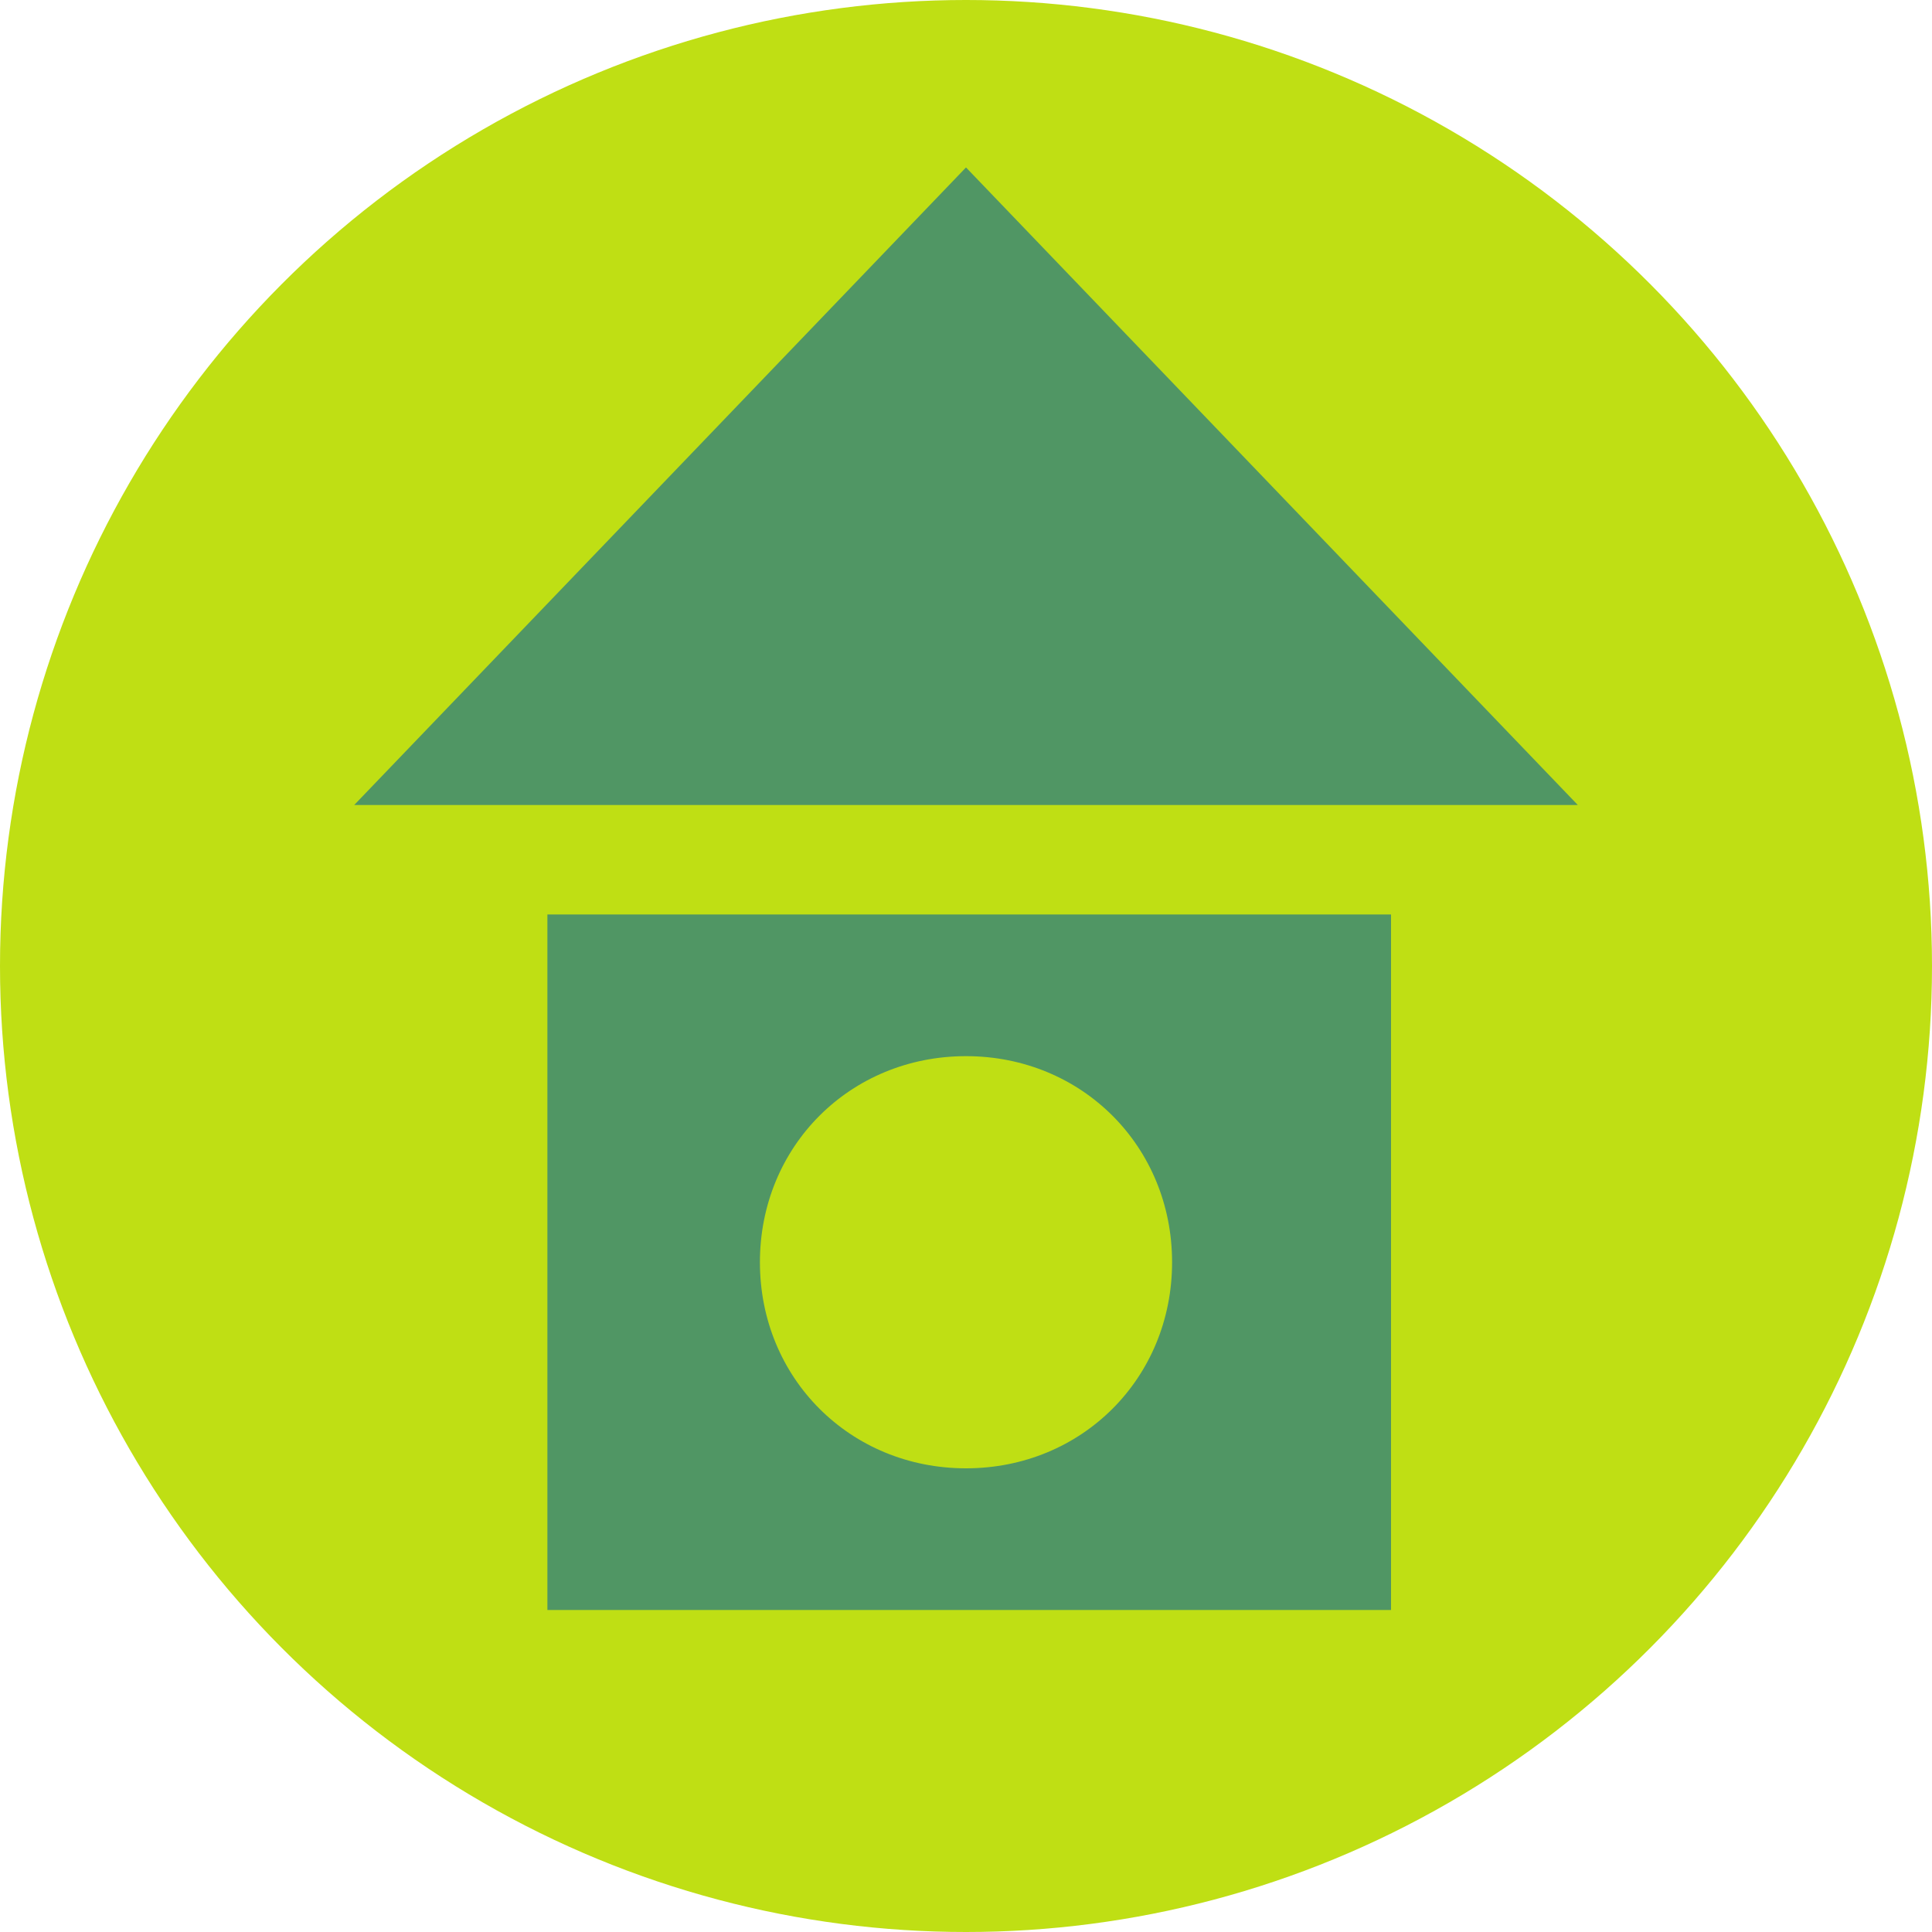 <?xml version="1.0" encoding="utf-8"?>
<!-- Generator: Adobe Illustrator 25.0.1, SVG Export Plug-In . SVG Version: 6.00 Build 0)  -->
<svg version="1.1" id="レイヤー_1" xmlns="http://www.w3.org/2000/svg" xmlns:xlink="http://www.w3.org/1999/xlink" x="0px"
	 y="0px" viewBox="0 0 30 30" style="enable-background:new 0 0 30 30;" xml:space="preserve">
<style type="text/css">
	.st0{fill:#BFDF14;}
	.st1{fill:#509664;}
</style>
<g>
	<circle class="st0" cx="15" cy="15" r="15"/>
</g>
<g>
	<polygon class="st1" points="5.5,12.5 24.5,12.5 15,2.6 	"/>
	<path class="st1" d="M8.5,14.2V25h13.1V14.2H8.5z M15,22.8c-1.8,0-3.2-1.4-3.2-3.2s1.4-3.2,3.2-3.2c1.8,0,3.2,1.4,3.2,3.2
		S16.8,22.8,15,22.8z"/>
</g>
</svg>
